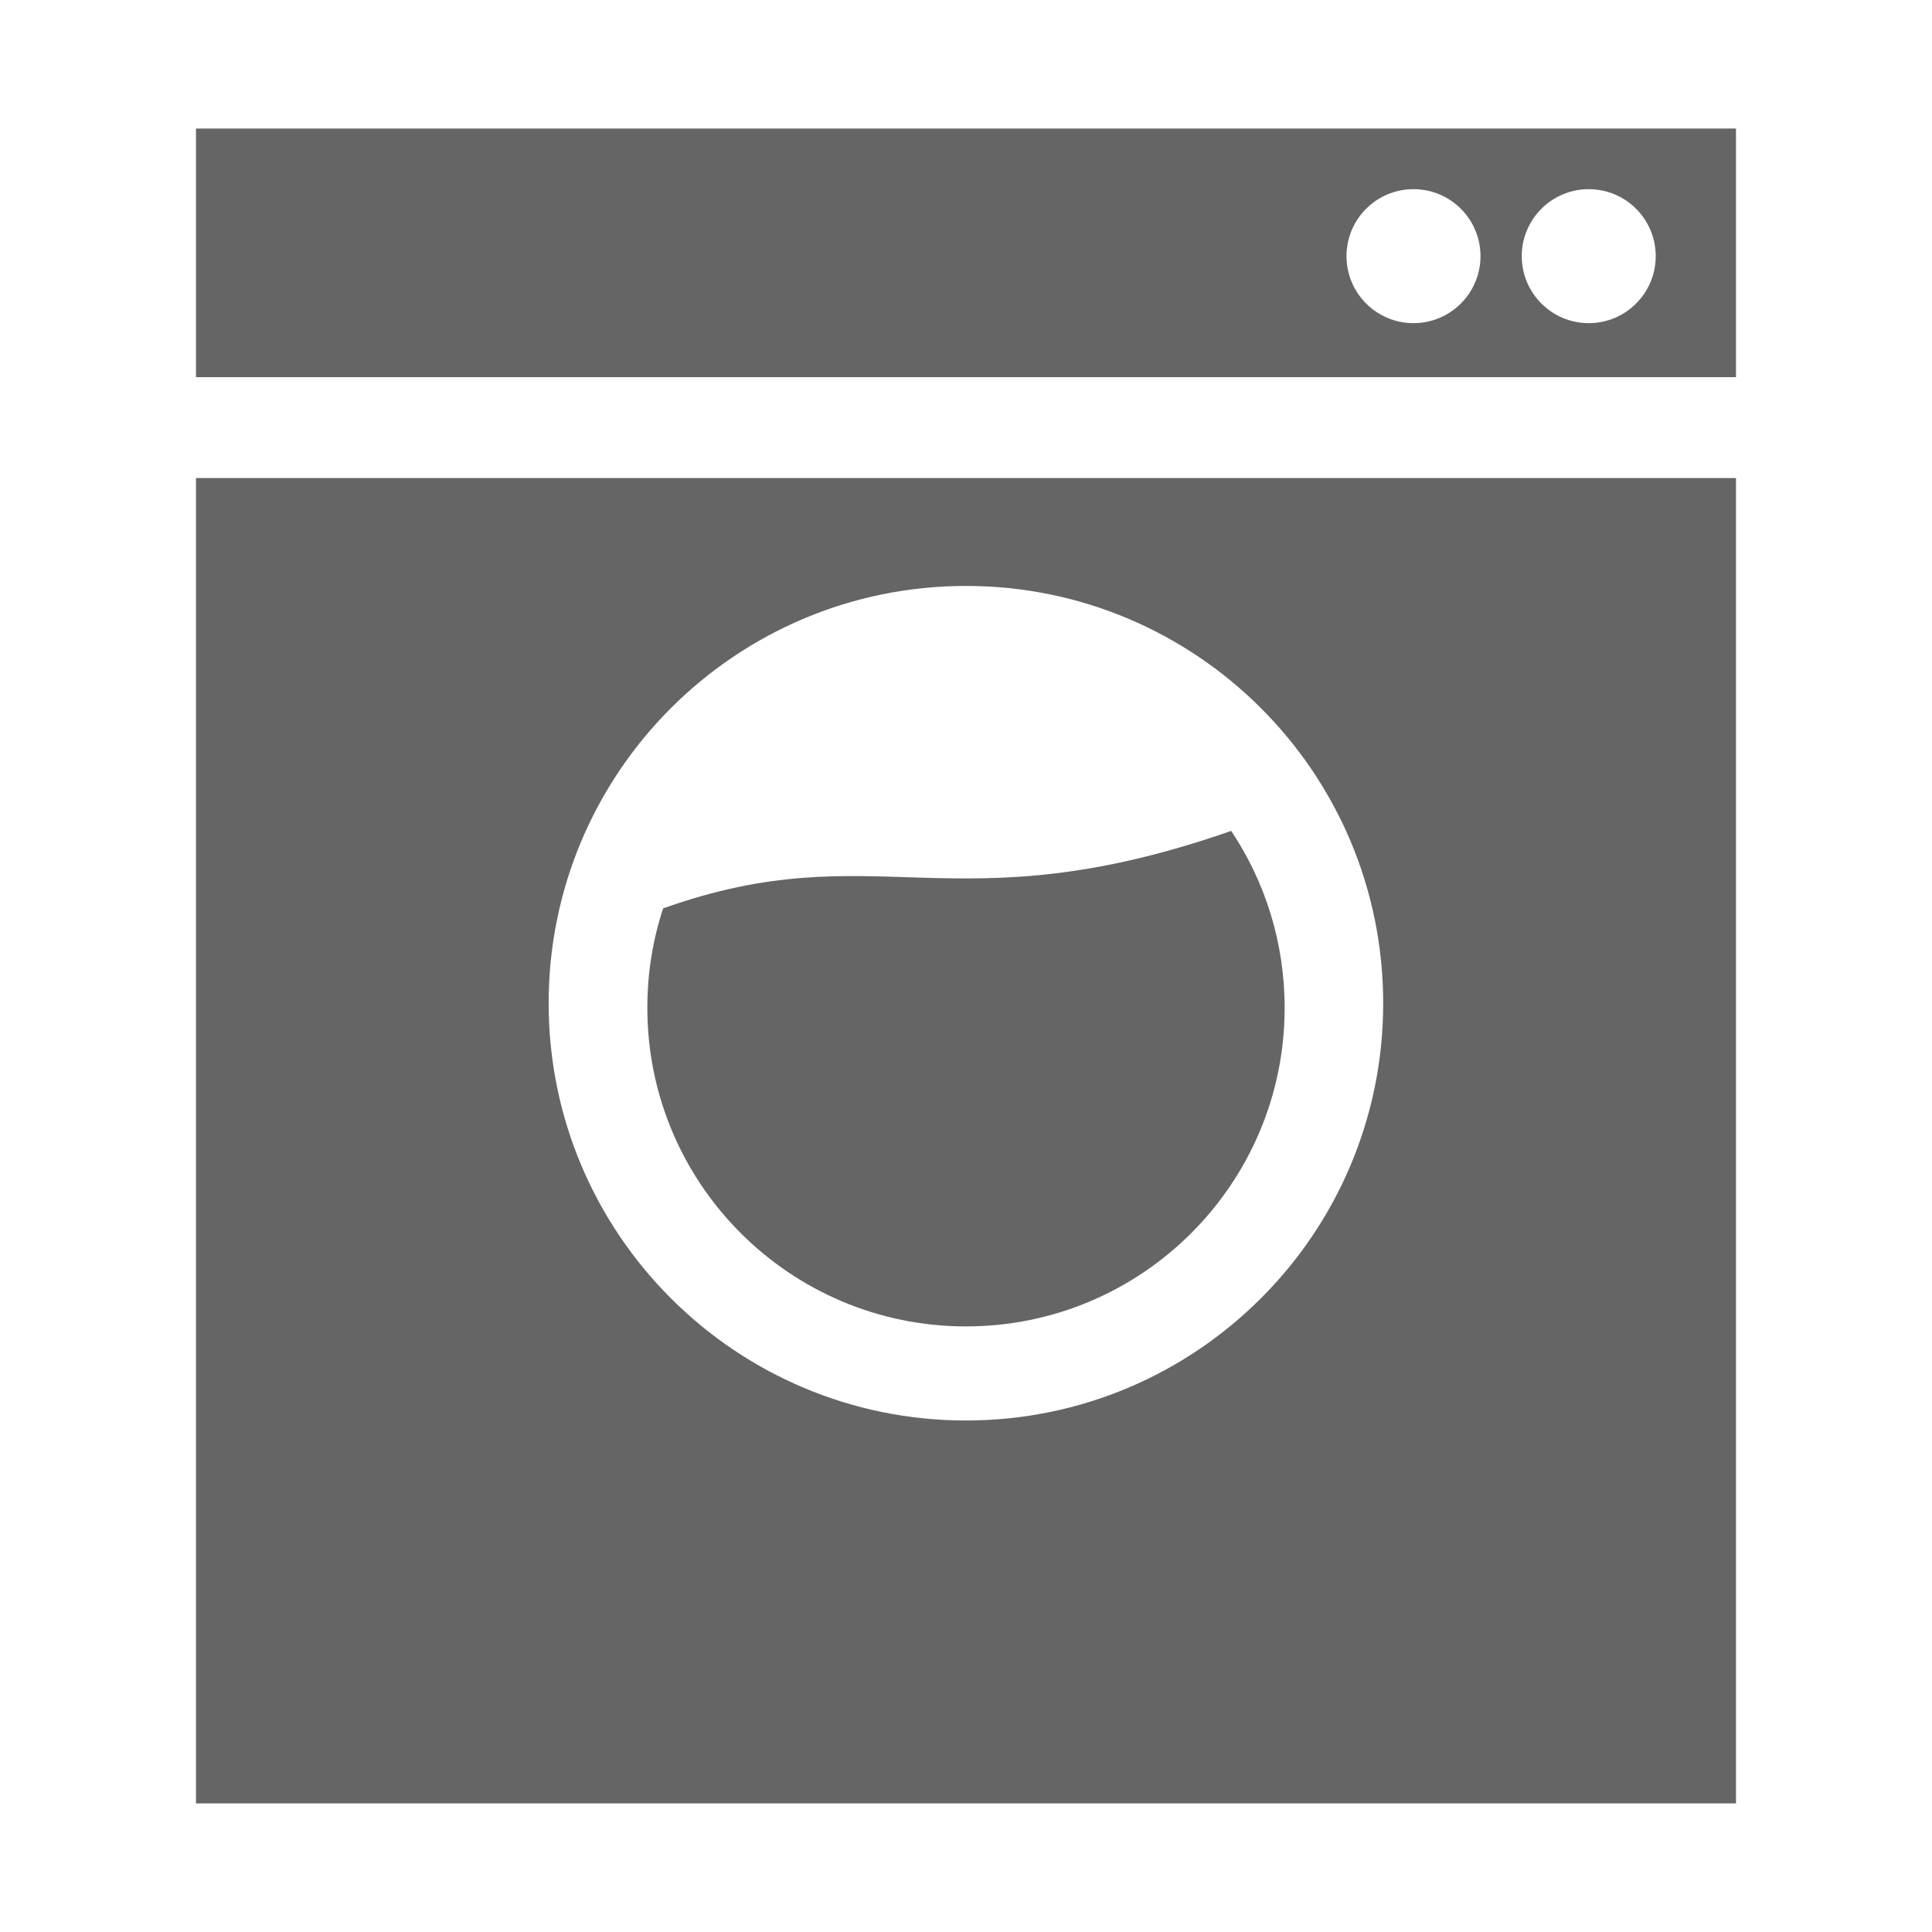 <svg width="207" height="207" viewBox="0 0 207 207" fill="none" xmlns="http://www.w3.org/2000/svg">
<path fill-rule="evenodd" clip-rule="evenodd" d="M20.999 13.775H186V40.411H20.999V13.775ZM131.914 89.025C135.539 94.457 137.641 100.971 137.641 107.98C137.641 126.826 122.352 142.116 103.497 142.116C84.648 142.116 69.358 126.826 69.358 107.98C69.358 104.252 69.946 100.675 71.05 97.328C93.98 89.157 101.905 99.493 131.914 89.025ZM151.443 20.268C155.412 20.268 158.624 23.478 158.624 27.444C158.624 31.405 155.412 34.623 151.443 34.623C147.482 34.623 144.267 31.405 144.267 27.444C144.267 23.478 147.482 20.268 151.443 20.268ZM170.223 20.268C174.186 20.268 177.399 23.478 177.399 27.444C177.399 31.405 174.186 34.623 170.223 34.623C166.262 34.623 163.044 31.405 163.044 27.444C163.044 23.478 166.262 20.268 170.223 20.268ZM186 51.218V193.223H20.999V51.218H186ZM103.497 62.779C128.182 62.779 148.199 82.795 148.199 107.495C148.199 132.178 128.182 152.195 103.497 152.195C78.8 152.195 58.783 132.178 58.783 107.495C58.783 82.795 78.8 62.779 103.497 62.779Z" fill="#656565"/>
</svg>
